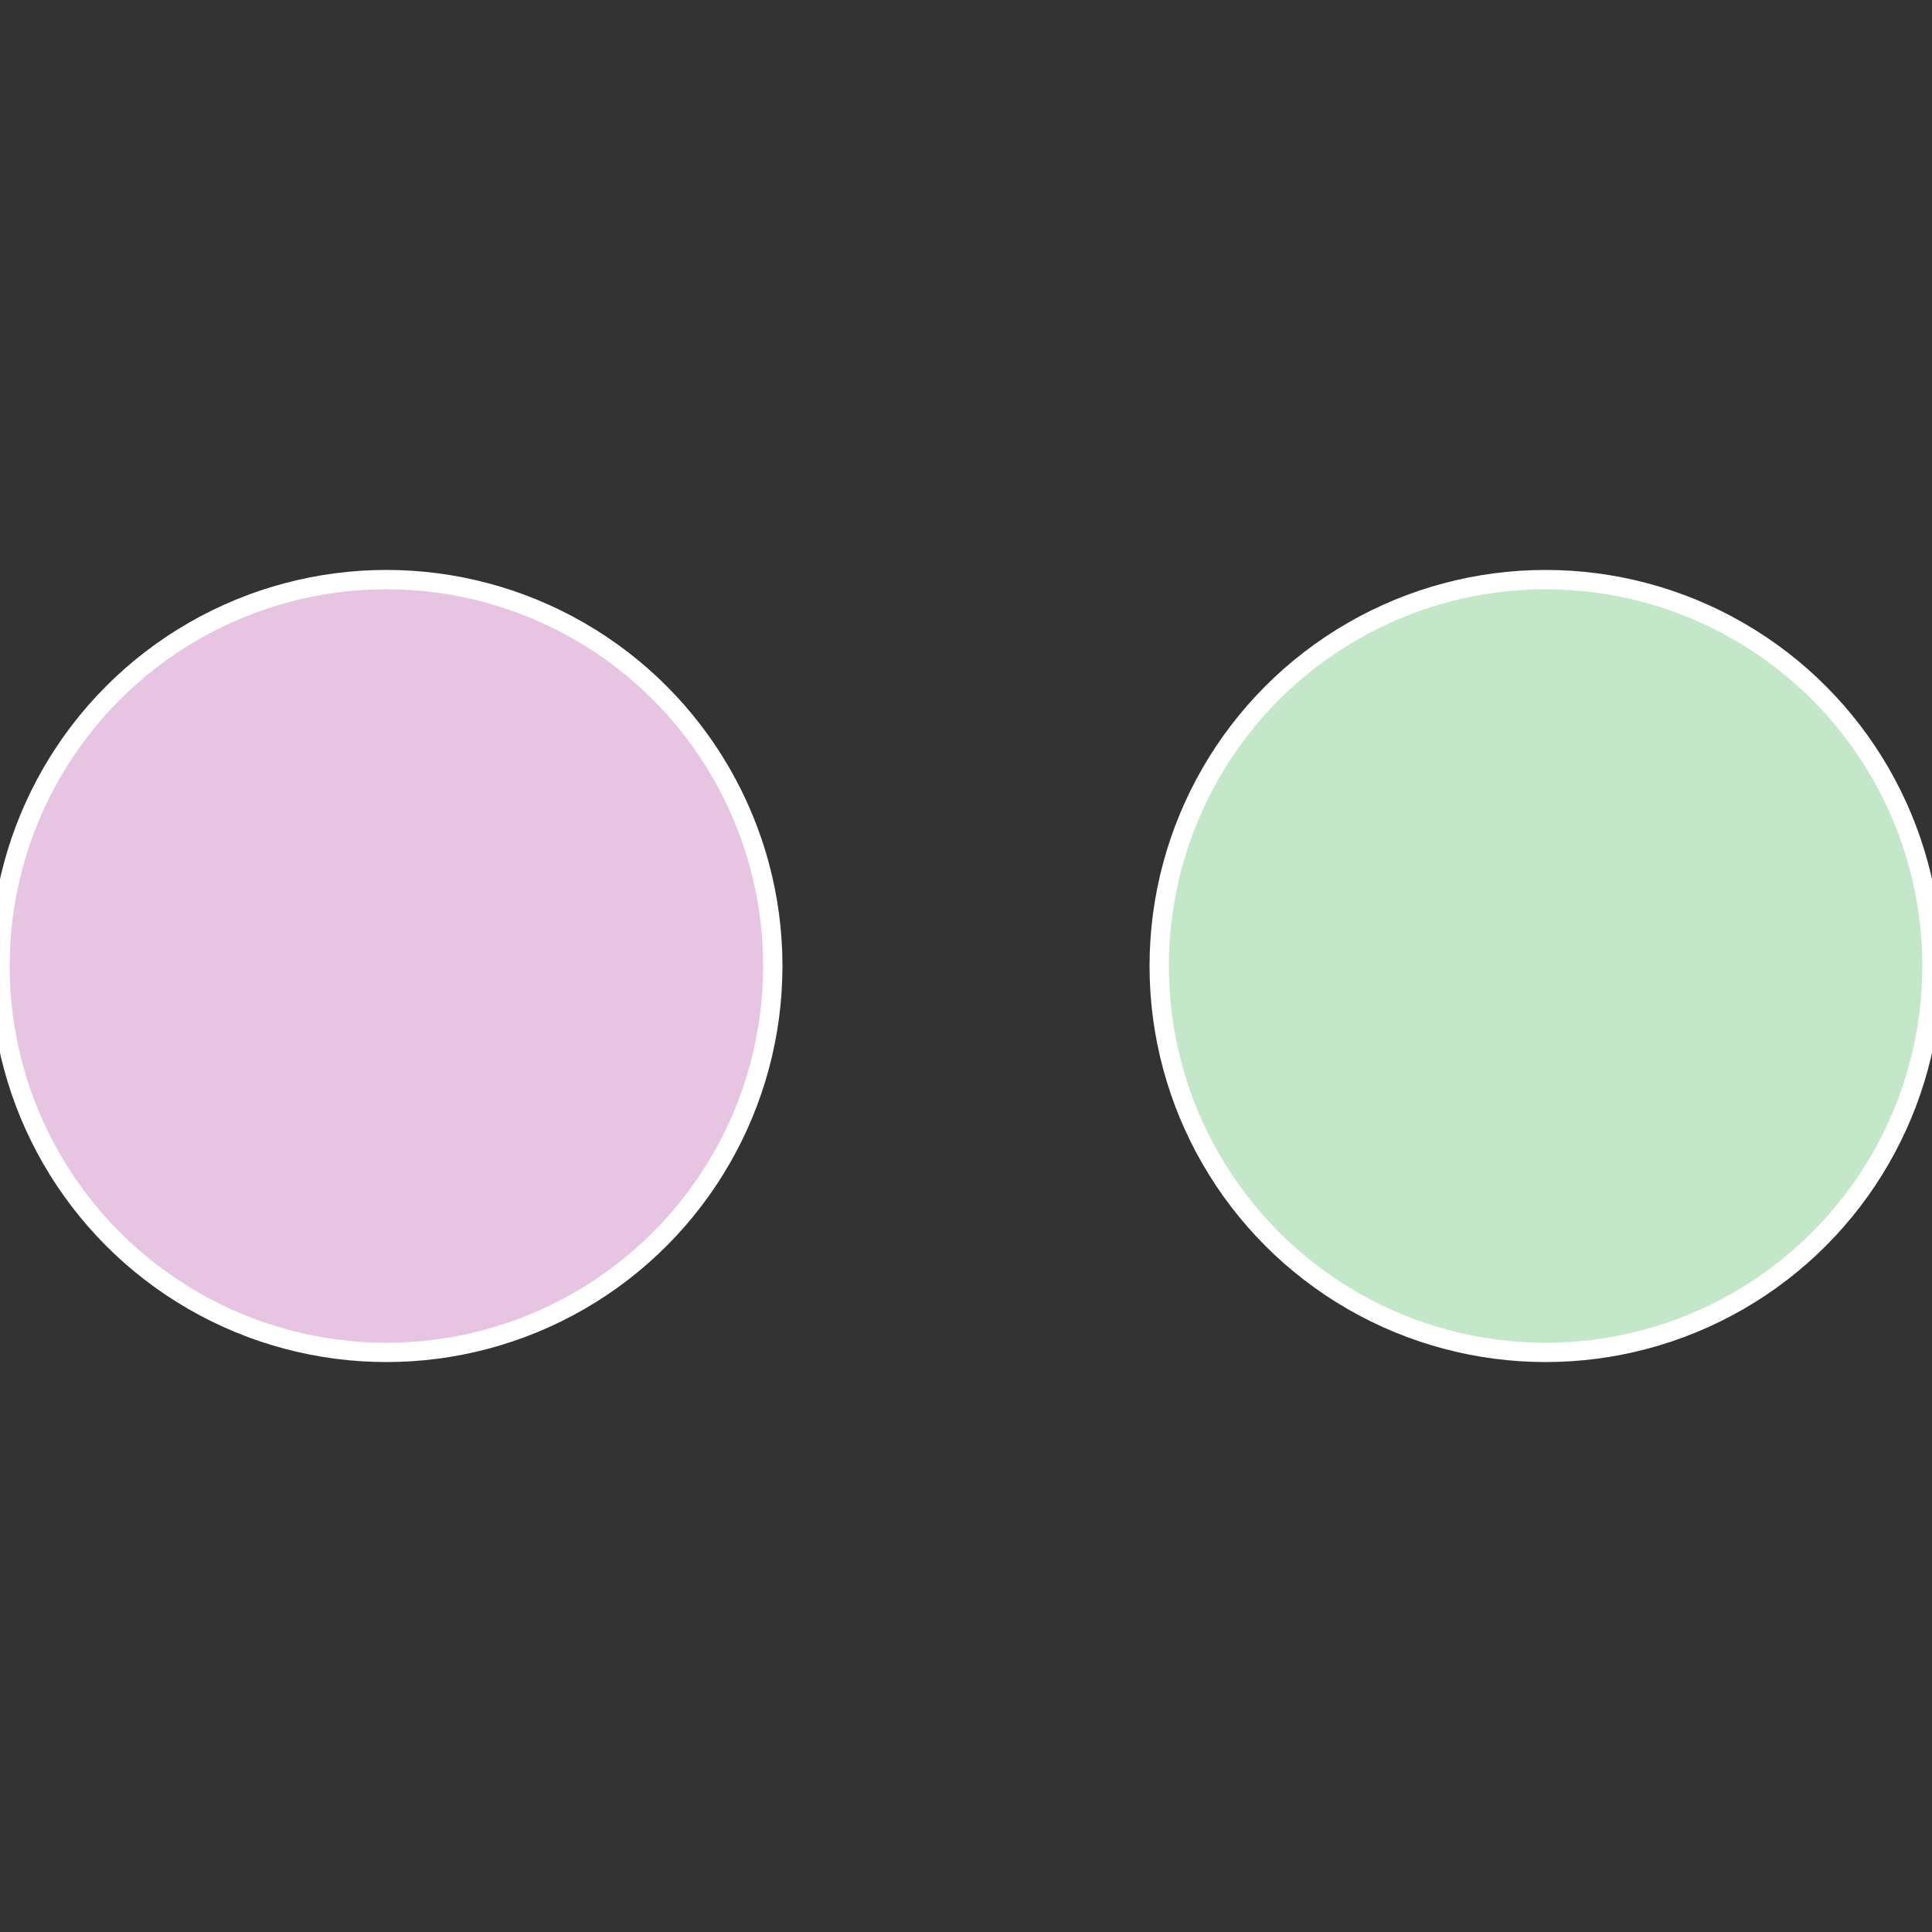 <?xml version="1.0" standalone="no"?>
<svg width="500" height="500" viewBox="-1 -1 2 2" xmlns="http://www.w3.org/2000/svg">
 
                <rect x="-1" y="-1" width="2" height="2" fill="#333333" stroke="none"/>
 
                <circle cx="0.6" cy="0" r="0.4" fill="#c4e7c9" stroke="#fff" stroke-width="1%" />
             
                <circle cx="-0.6" cy="7.3478807948841E-17" r="0.4" fill="#e7c4e2" stroke="#fff" stroke-width="1%" />
            </svg>
